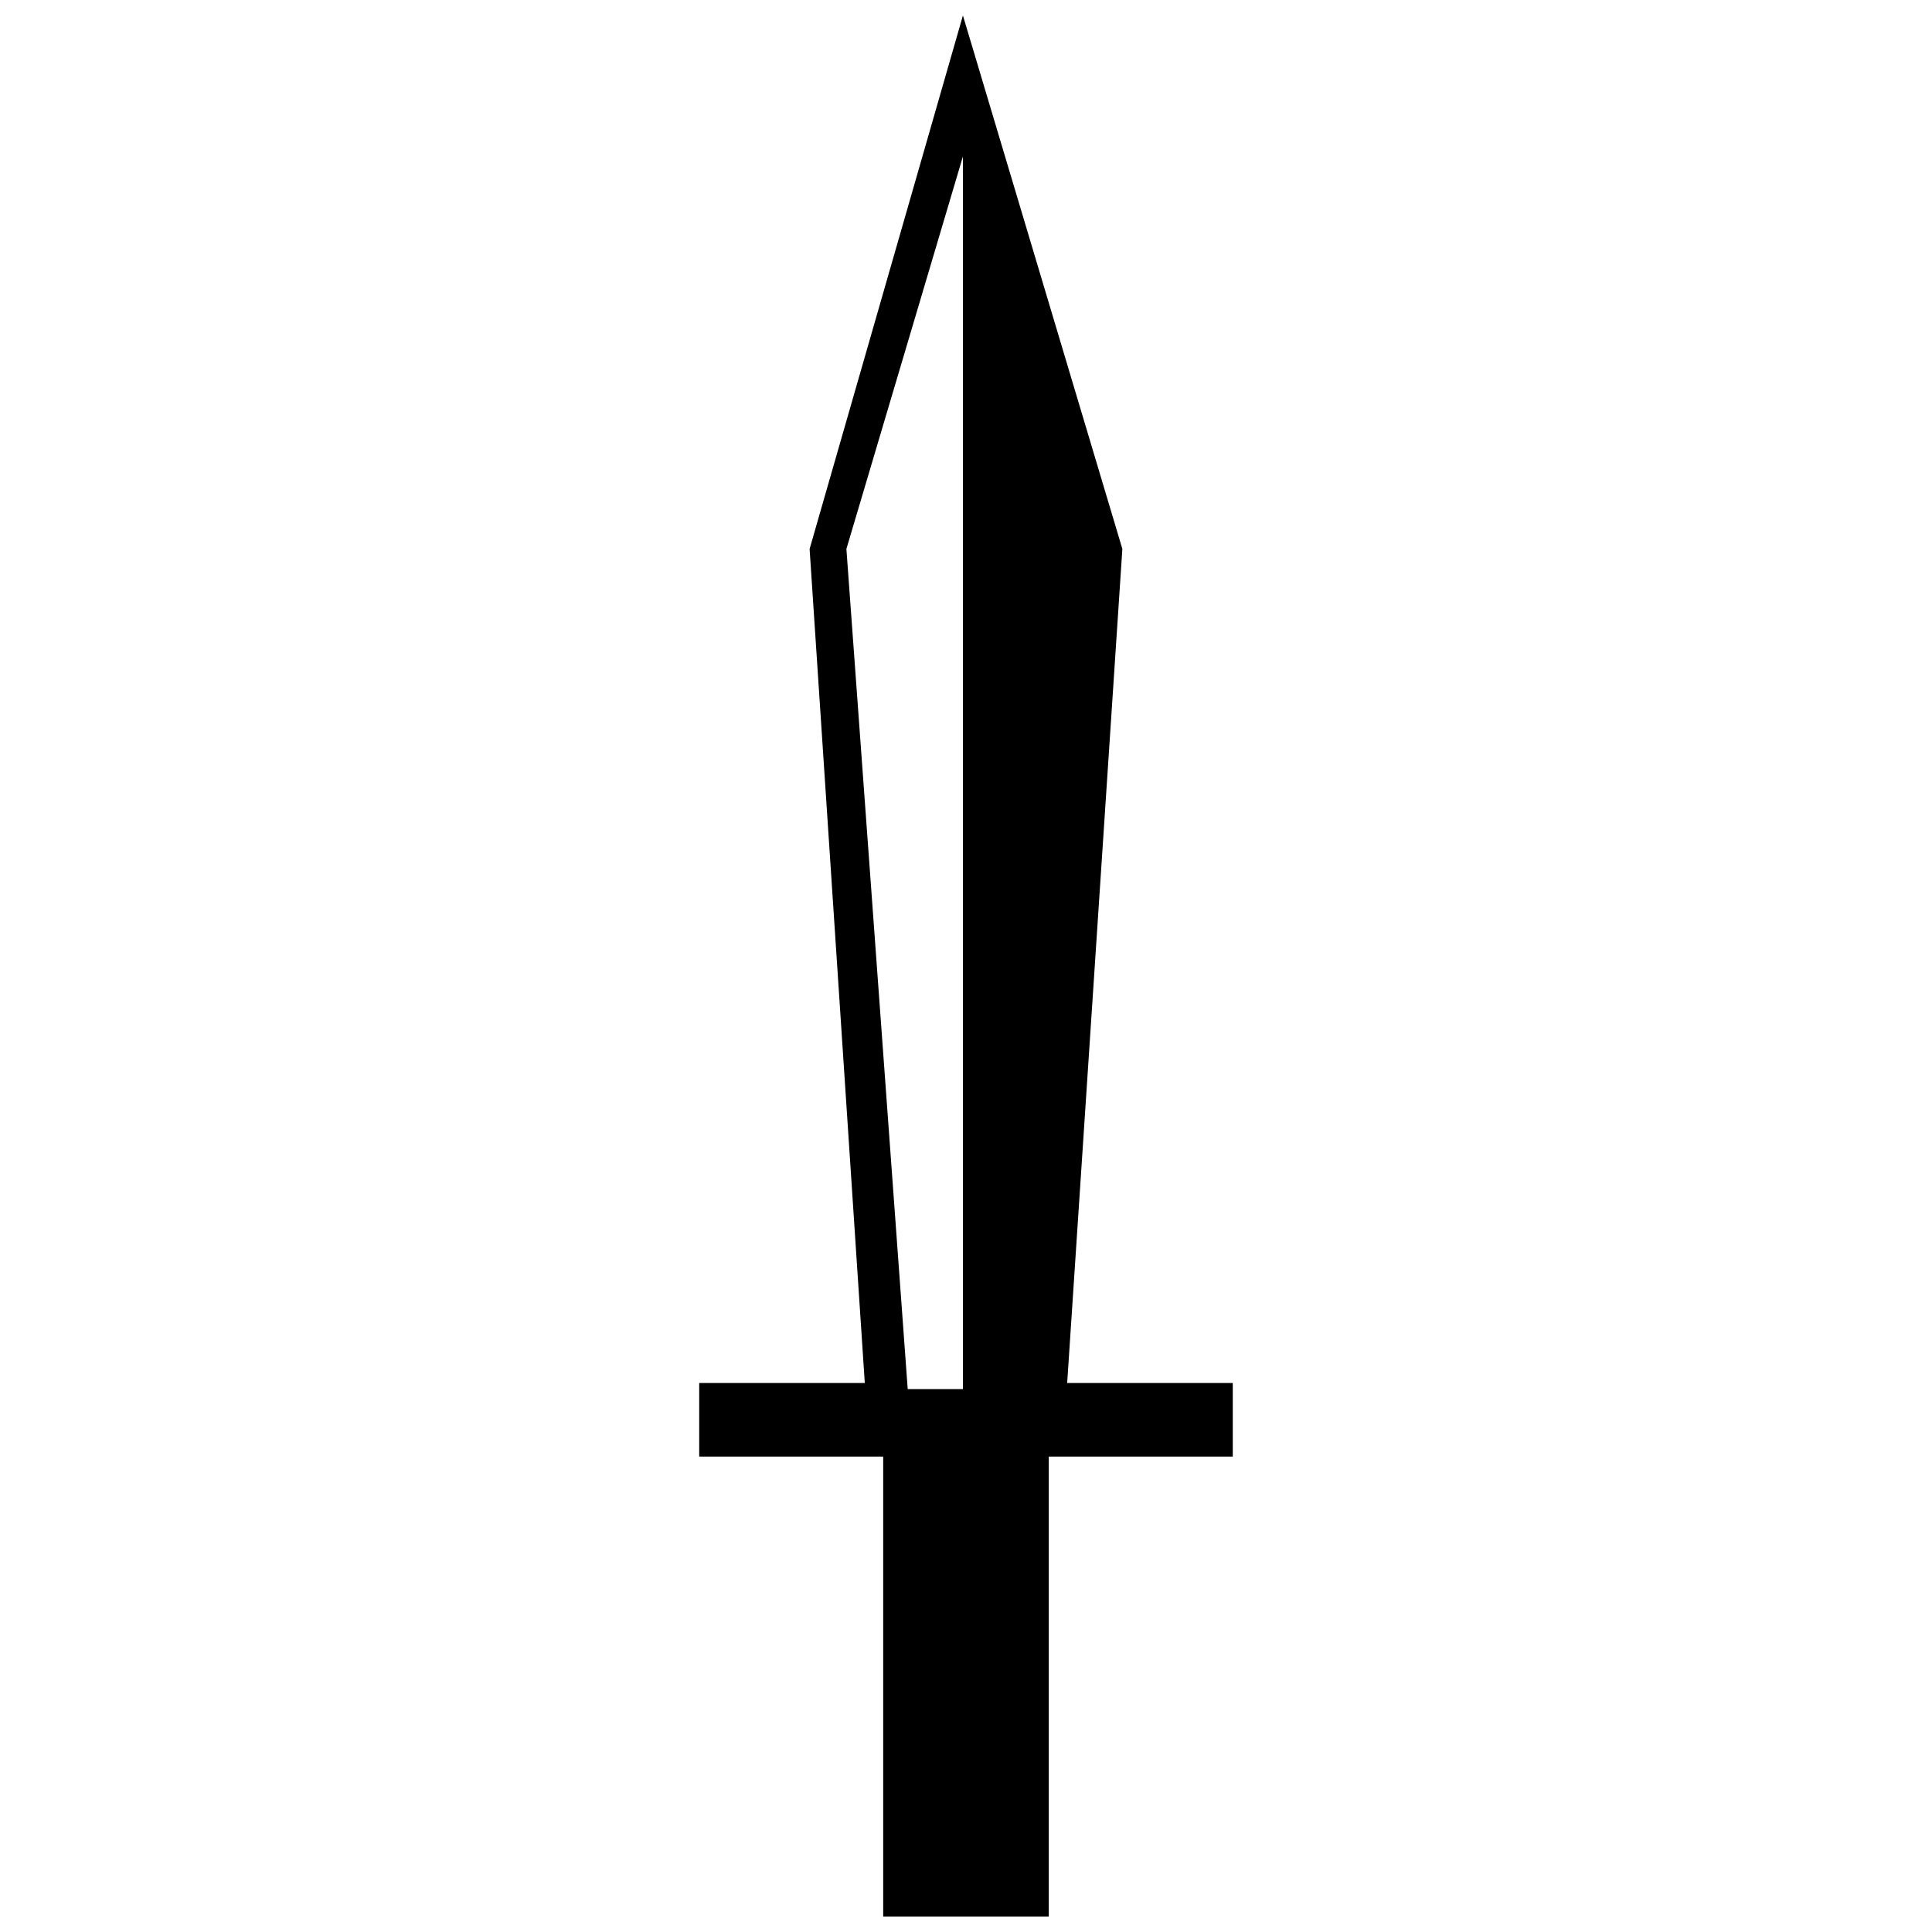 <?xml version="1.0" encoding="UTF-8"?>
<!-- Uploaded to: ICON Repo, www.svgrepo.com, Generator: ICON Repo Mixer Tools -->
<svg width="800px" height="800px" version="1.1" viewBox="144 144 512 512" xmlns="http://www.w3.org/2000/svg">
 <defs>
  <clipPath id="a">
   <path d="m329 148.09h142v503.81h-142z"/>
  </clipPath>
 </defs>
 <g clip-path="url(#a)">
  <path d="m399.18 148.09 42.258 141.39-14.625 221.03h43.883v19.5h-48.758v121.89h-43.883v-121.89h-48.758v-19.5h43.883l-14.625-221.03 40.633-141.39zm0 37.375-30.875 104.01 16.25 222.65h14.625v-326.67z" fill-rule="evenodd"/>
 </g>
</svg>